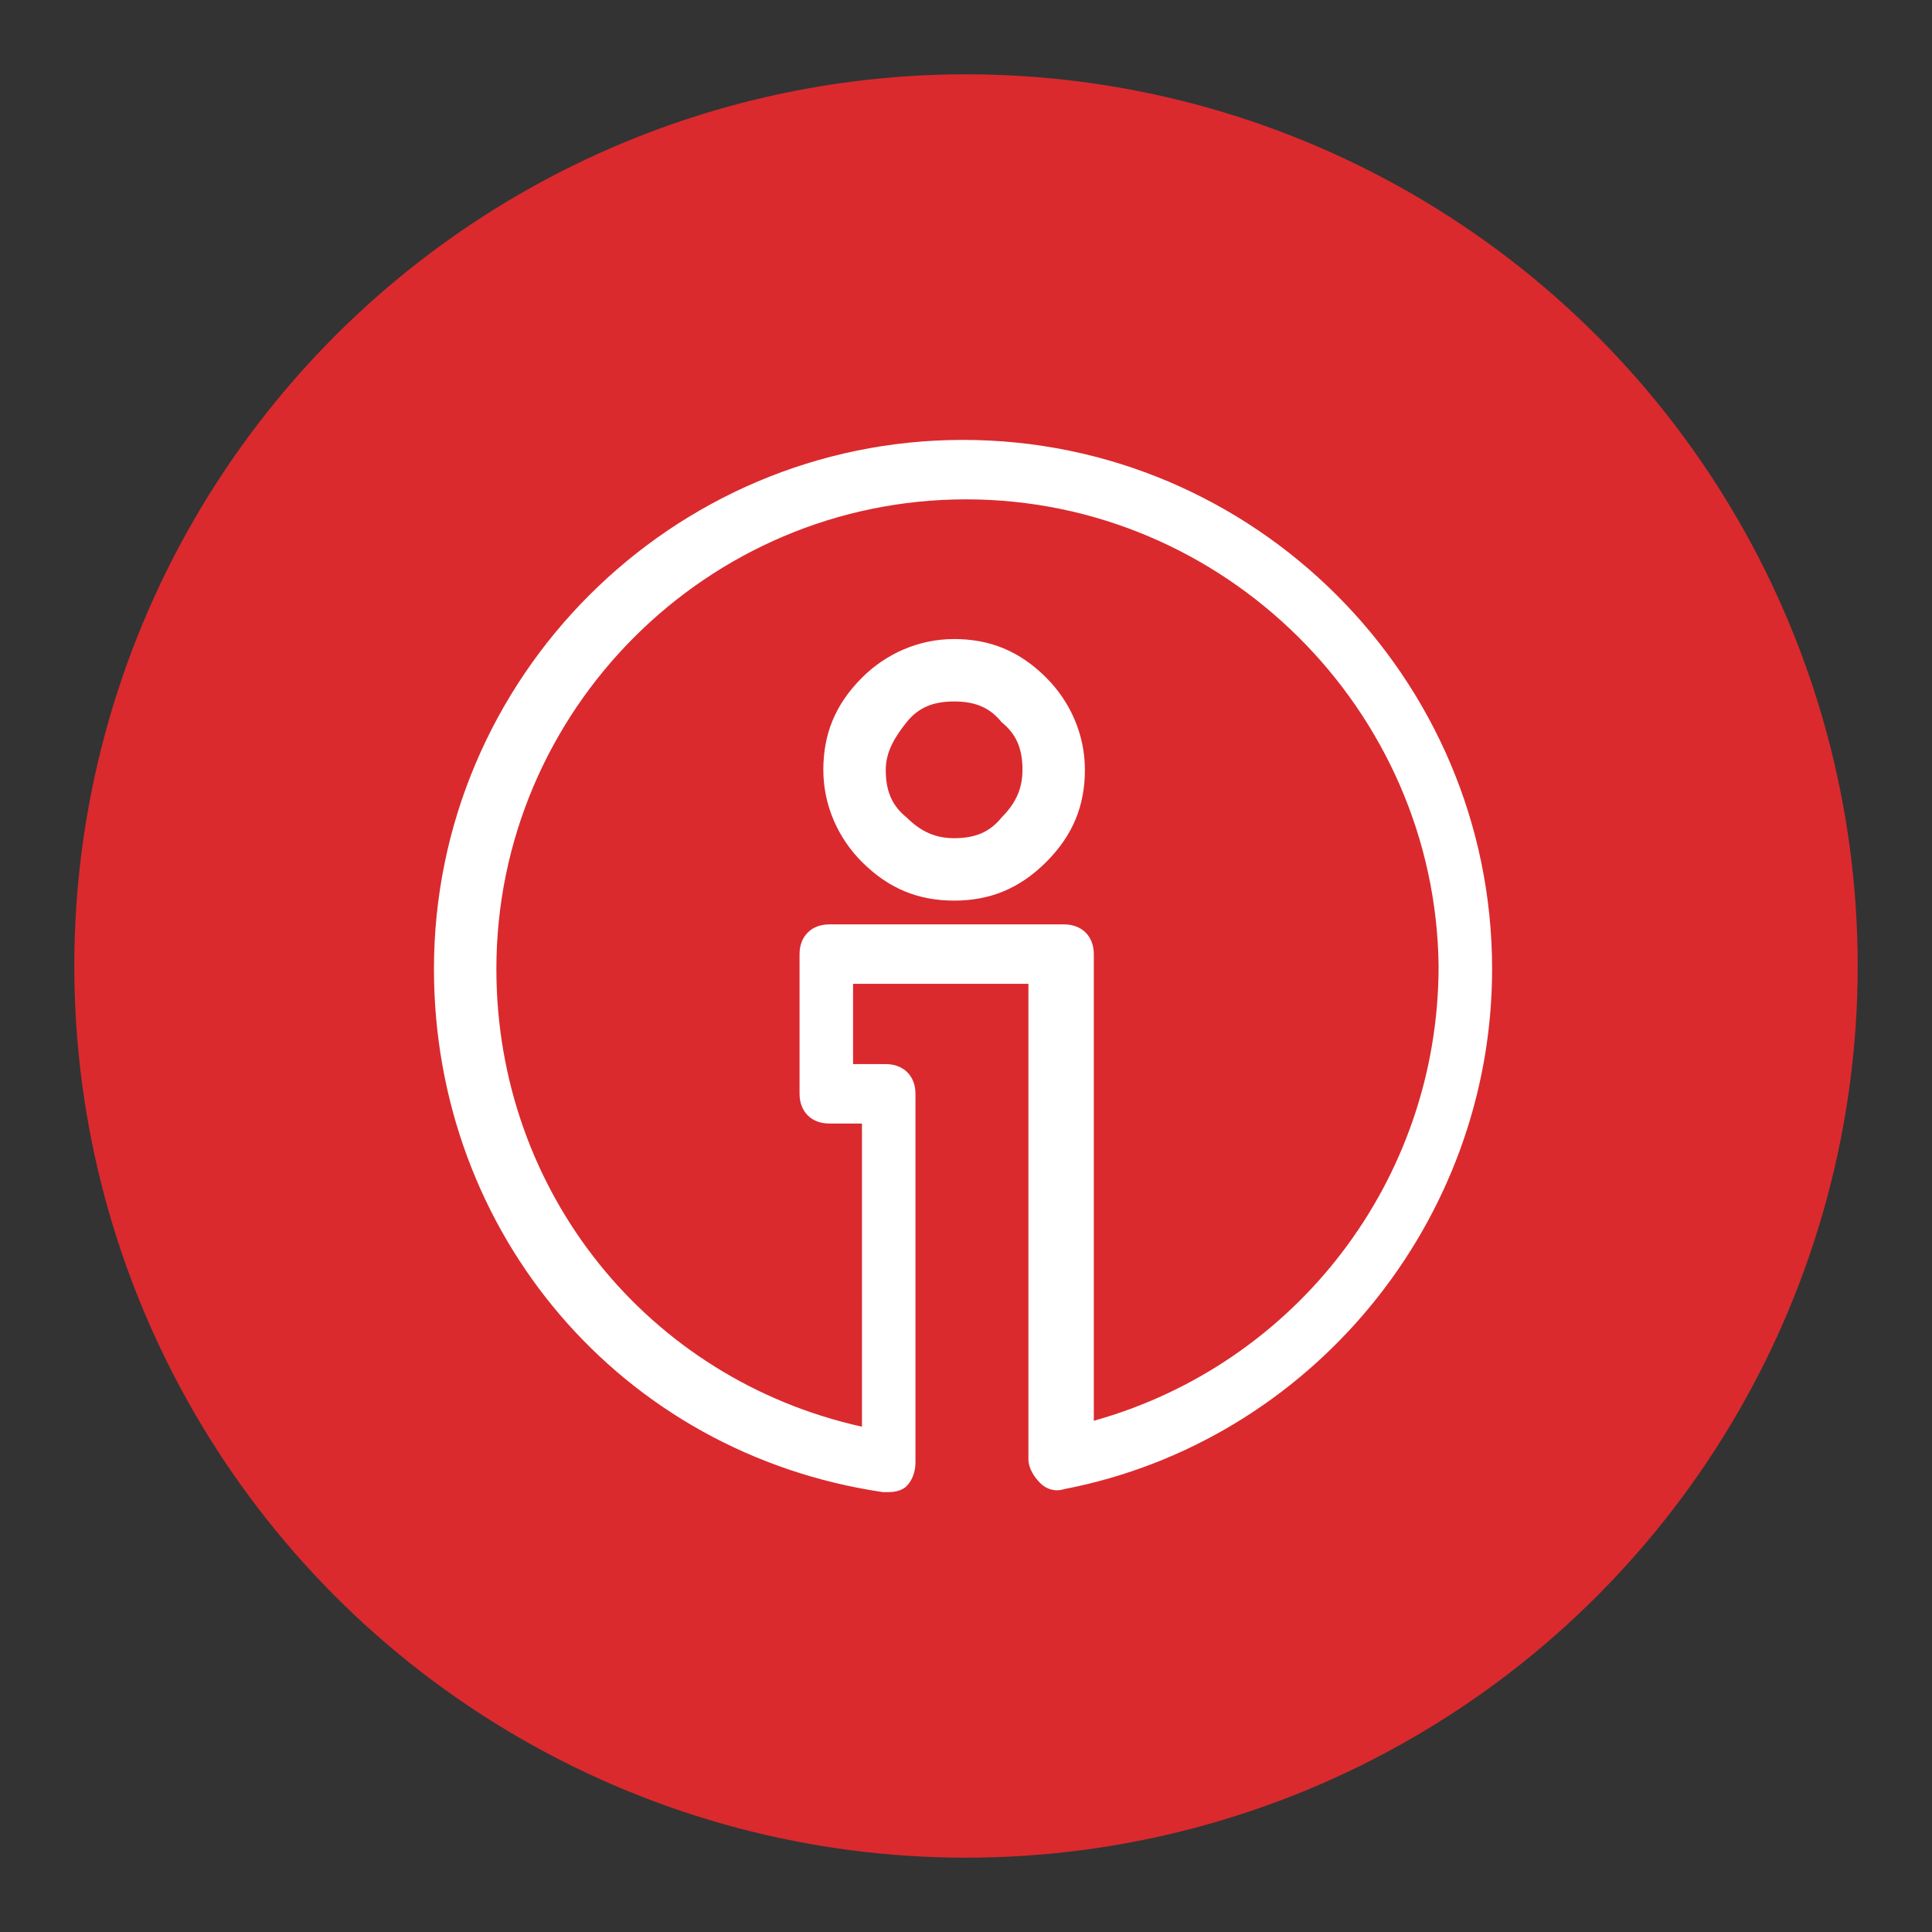 <?xml version="1.0" encoding="utf-8"?>
<!-- Generator: Adobe Illustrator 22.0.0, SVG Export Plug-In . SVG Version: 6.00 Build 0)  -->
<svg version="1.1" id="Layer_1" xmlns="http://www.w3.org/2000/svg" xmlns:xlink="http://www.w3.org/1999/xlink" x="0px" y="0px"
	 viewBox="0 0 65 65" style="enable-background:new 0 0 65 65;" xml:space="preserve">
<rect x="0" y="0" width="65" height="65" fill="#333333" stroke="none"/>
<style type="text/css">
	.st0{fill:#DA2A2E;}
	.st1{fill:#FFFFFF;}
</style>
<g>
	<circle class="st0" cx="32.5" cy="32.5" r="30"/>
	<g>
		<path class="st0" d="M32.5,15.8c-9.3,0-16.8,7.5-16.8,16.8c0,8.4,6.2,15.4,14.3,16.6V36.8h-2.1v-4.7h7.9v17
			c7.8-1.5,13.6-8.3,13.6-16.5C49.3,23.3,41.8,15.8,32.5,15.8z M34.5,28.3c-0.6,0.6-1.4,1-2.4,1c-0.9,0-1.7-0.3-2.4-1
			c-0.6-0.6-1-1.4-1-2.4c0-0.9,0.3-1.7,1-2.3c0.6-0.6,1.4-1,2.4-1c0.9,0,1.7,0.3,2.4,1c0.6,0.6,1,1.4,1,2.3
			C35.5,26.9,35.1,27.7,34.5,28.3z"/>
		<path class="st1" d="M29.9,50.2c-0.1,0-0.1,0-0.2,0c-8.8-1.3-15.1-8.7-15.1-17.6c0-9.8,8-17.8,17.8-17.8c9.8,0,17.8,8,17.8,17.8
			c0,8.5-6.1,15.9-14.4,17.5c-0.3,0.1-0.6,0-0.8-0.2c-0.2-0.2-0.4-0.5-0.4-0.8v-16h-5.9v2.7h1.1c0.6,0,1,0.4,1,1v12.4
			c0,0.3-0.1,0.6-0.3,0.8C30.4,50.1,30.2,50.2,29.9,50.2z M32.5,16.8c-8.7,0-15.8,7.1-15.8,15.8c0,7.5,5.1,13.8,12.3,15.4V37.8h-1.1
			c-0.6,0-1-0.4-1-1v-4.7c0-0.6,0.4-1,1-1h7.9c0.6,0,1,0.4,1,1v15.7c6.8-1.9,11.6-8.1,11.6-15.3C48.3,23.9,41.2,16.8,32.5,16.8z
			 M32.1,30.3c-1.2,0-2.2-0.4-3.1-1.3c-0.8-0.8-1.3-1.9-1.3-3.1c0-1.2,0.4-2.2,1.3-3.1c0.8-0.8,1.9-1.3,3.1-1.3
			c1.2,0,2.2,0.4,3.1,1.3c0.8,0.8,1.3,1.9,1.3,3.1c0,1.2-0.4,2.2-1.3,3.1C34.3,29.9,33.3,30.3,32.1,30.3z M32.1,23.6
			c-0.7,0-1.2,0.2-1.6,0.7s-0.7,1-0.7,1.6c0,0.7,0.2,1.2,0.7,1.6c0.5,0.5,1,0.7,1.6,0.7c0.7,0,1.2-0.2,1.6-0.7
			c0.5-0.5,0.7-1,0.7-1.6c0-0.7-0.2-1.2-0.7-1.6C33.3,23.8,32.8,23.6,32.1,23.6z"/>
	</g>
</g>
</svg>
